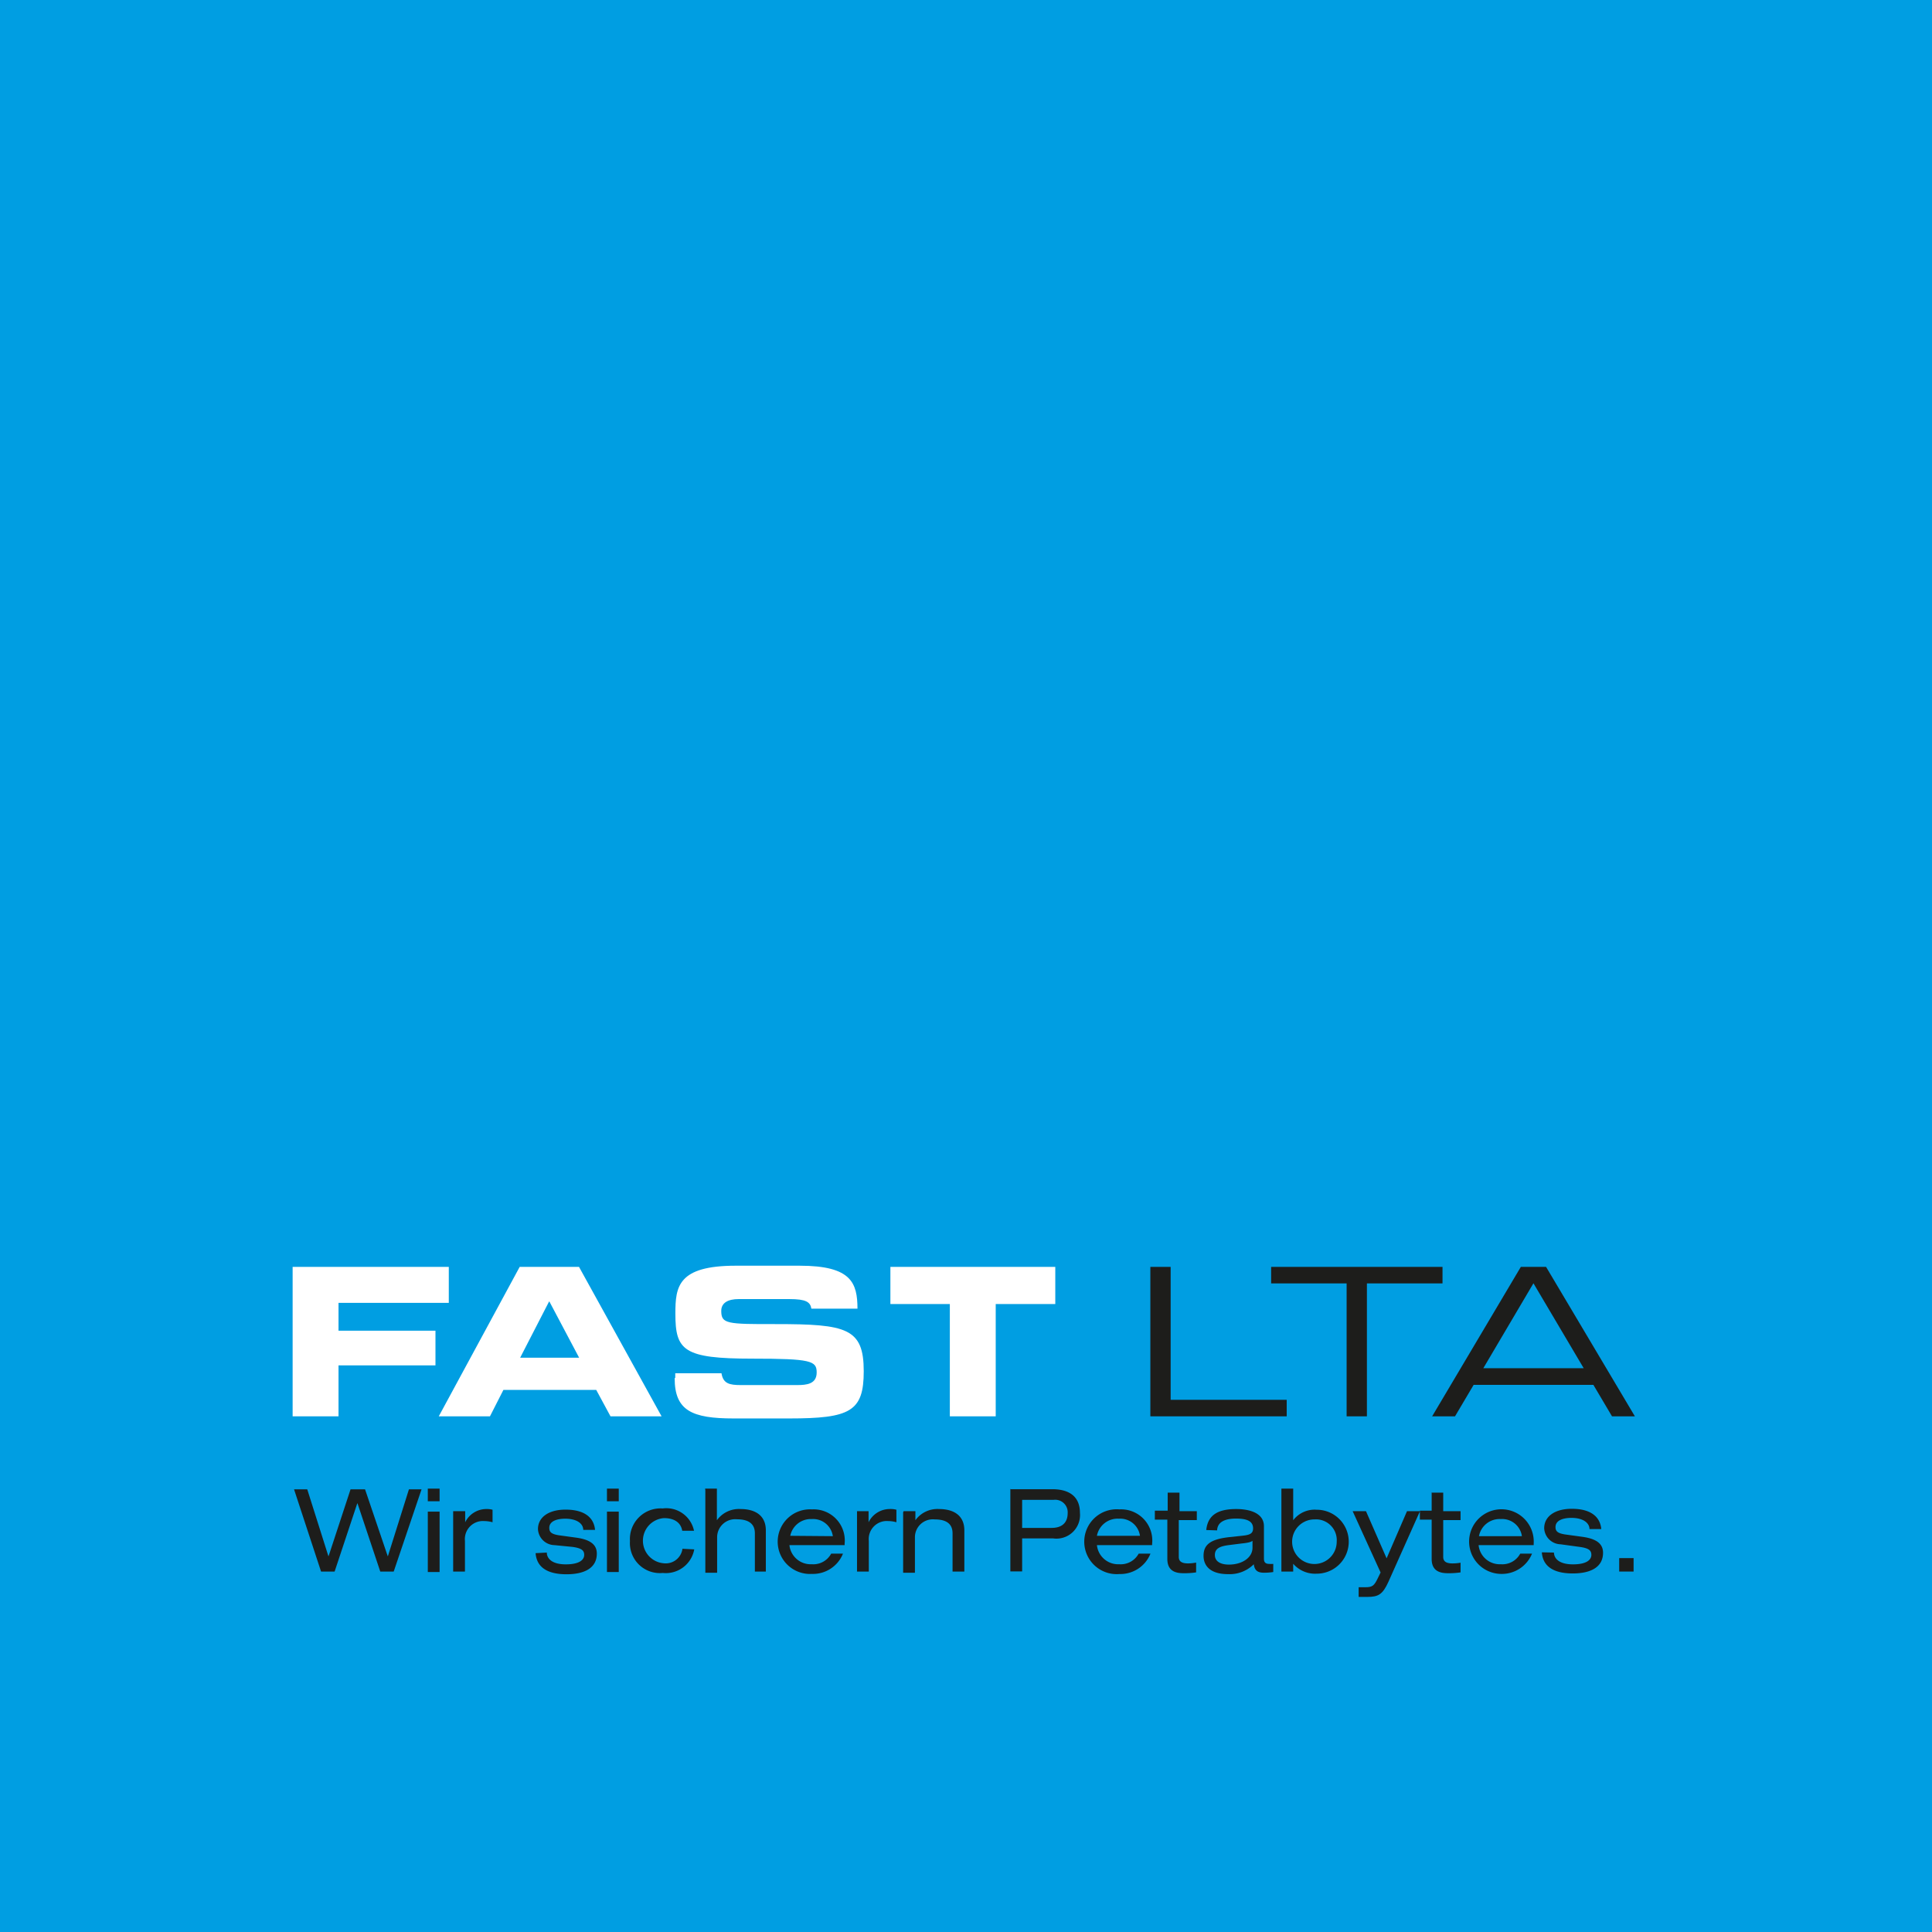 <svg xmlns="http://www.w3.org/2000/svg" xmlns:xlink="http://www.w3.org/1999/xlink" viewBox="0 0 163.8 163.8"><rect x="0" y="0" width="163.8" height="163.8" fill="#333333" stroke="none"/><defs><style>.cls-1{fill:none;}.cls-2{clip-path:url(#clip-path);}.cls-3{fill:#009ee2;}.cls-4{fill:#1d1d1b;}.cls-5{fill:#fff;}</style><clipPath id="clip-path" transform="translate(0 0)"><rect class="cls-1" width="163.8" height="163.8"/></clipPath></defs><g id="Ebene_2" data-name="Ebene 2"><g id="fastlta"><g class="cls-2"><polygon class="cls-3" points="163.8 0 0 0 0 163.8 163.8 163.8 163.8 0 163.8 0"/></g><polygon class="cls-4" points="97.53 120.08 109.09 120.08 109.09 118.68 99.25 118.68 99.25 107.41 97.53 107.41 97.53 120.08 97.53 120.08"/><polygon class="cls-4" points="114.17 120.08 115.89 120.08 115.89 108.81 122.3 108.81 122.3 107.41 107.77 107.41 107.77 108.81 114.17 108.81 114.17 120.08 114.17 120.08"/><path class="cls-4" d="M121.42,120.08h1.94l1.58-2.67h10.15l1.58,2.67h1.94l-7.53-12.67h-2.14l-7.52,12.67ZM134.27,116h-8.51l4.25-7.2,4.26,7.2Z" transform="translate(0 0)"/><polygon class="cls-5" points="24.81 120.08 24.81 107.41 38.05 107.41 38.05 110.46 28.7 110.46 28.7 112.82 36.92 112.82 36.92 115.76 28.7 115.76 28.7 120.08 24.81 120.08 24.81 120.08"/><path class="cls-5" d="M37.2,120.08h4.34l1.14-2.24h7.87l1.21,2.24h4.33l-7-12.67H44.06L37.2,120.08Zm9.38-9.73,2.52,4.76h-5l2.45-4.76Z" transform="translate(0 0)"/><path class="cls-5" d="M57.25,116.81v-.38h3.92c.14.88.68,1,1.64,1h4.77c.82,0,1.66-.09,1.66-1.07s-.46-1.17-5.46-1.17c-5.85,0-6.52-.7-6.52-3.82,0-2.29.21-4.06,5.12-4.06H67.8c4.41,0,4.89,1.48,4.9,3.64H68.79c-.09-.56-.45-.81-1.86-.81H62.62c-.87,0-1.47.3-1.47,1,0,1.1.47,1.13,4.64,1.12,6,0,7.44.35,7.44,4,0,3.41-1.15,4-6.32,4H62.2c-3.53,0-5-.66-5-3.41" transform="translate(0 0)"/><polygon class="cls-5" points="75.49 107.41 89.47 107.41 89.47 110.56 84.42 110.56 84.42 120.08 80.53 120.08 80.53 110.56 75.49 110.56 75.49 107.41 75.49 107.41"/><polygon class="cls-4" points="30.31 127.46 30.29 127.46 28.37 133.24 27.22 133.24 24.93 126.27 26.05 126.27 27.84 131.93 27.86 131.93 29.72 126.27 30.95 126.27 32.87 131.93 32.89 131.93 34.67 126.27 35.74 126.27 33.38 133.24 32.24 133.24 30.31 127.46 30.31 127.46"/><path class="cls-4" d="M36.27,127.28h1v-1.07h-1v1.07Zm0,6h1v-5.12h-1v5.12Z" transform="translate(0 0)"/><path class="cls-4" d="M38.44,128.12h1v.94h0a2,2,0,0,1,1.76-1.12,1.92,1.92,0,0,1,.56.06v1.06a2.69,2.69,0,0,0-.7-.1,1.53,1.53,0,0,0-1.64,1.68v2.6h-1v-5.12Z" transform="translate(0 0)"/><path class="cls-4" d="M46.36,131.63c0,.45.37,1,1.61,1s1.56-.44,1.56-.8-.19-.57-1-.68L47,131a1.43,1.43,0,0,1-1.39-1.36c0-1,.9-1.65,2.34-1.65,1.68,0,2.41.73,2.5,1.72h-1c0-.51-.51-.95-1.53-.95-.63,0-1.35.17-1.35.78,0,.34.16.53.85.63l1.39.19c1.29.17,1.79.63,1.79,1.36,0,1.19-1,1.75-2.57,1.75-1.17,0-2.51-.31-2.62-1.79Z" transform="translate(0 0)"/><path class="cls-4" d="M51.46,127.28h1v-1.07h-1v1.07Zm0,6h1v-5.12h-1v5.12Z" transform="translate(0 0)"/><path class="cls-4" d="M58.86,131.36a2.45,2.45,0,0,1-2.67,2,2.54,2.54,0,0,1-2.78-2.7,2.6,2.6,0,0,1,2.77-2.77,2.4,2.4,0,0,1,2.66,1.89h-1c-.11-.67-.64-1.07-1.55-1.07a1.92,1.92,0,0,0,0,3.83,1.43,1.43,0,0,0,1.57-1.23Z" transform="translate(0 0)"/><path class="cls-4" d="M59.78,126.21h1v2.68h0a2.3,2.3,0,0,1,2-.95c1.23,0,2.15.53,2.15,1.81v3.49H64V130c0-.76-.47-1.19-1.52-1.19a1.53,1.53,0,0,0-1.68,1.53v3h-1v-7Z" transform="translate(0 0)"/><path class="cls-4" d="M66.93,131a1.81,1.81,0,0,0,1.89,1.62,1.72,1.72,0,0,0,1.65-.9h1a2.74,2.74,0,0,1-2.63,1.72,2.74,2.74,0,1,1,0-5.47,2.64,2.64,0,0,1,2.77,2.9V131Zm3.68-.76a1.69,1.69,0,0,0-1.79-1.45A1.78,1.78,0,0,0,67,130.21Z" transform="translate(0 0)"/><path class="cls-4" d="M72.64,128.12h1v.94h0a2,2,0,0,1,1.76-1.12A1.89,1.89,0,0,1,76,128v1.06a2.61,2.61,0,0,0-.69-.1,1.53,1.53,0,0,0-1.65,1.68v2.6h-1v-5.12Z" transform="translate(0 0)"/><path class="cls-4" d="M76.61,128.12h1v.77h0a2.3,2.3,0,0,1,2-.95c1.23,0,2.15.53,2.15,1.81v3.49h-1V130c0-.76-.47-1.18-1.51-1.18a1.52,1.52,0,0,0-1.68,1.52v3h-1v-5.12Z" transform="translate(0 0)"/><path class="cls-4" d="M108.64,126.21h1v2.68h0a2.29,2.29,0,0,1,2-.89,2.71,2.71,0,1,1,0,5.42,2.46,2.46,0,0,1-2-.84h0v.66h-1v-7Zm2.81,2.61a1.89,1.89,0,1,0,1.88,1.89,1.76,1.76,0,0,0-1.88-1.89" transform="translate(0 0)"/><path class="cls-4" d="M119.29,128.12h1.1l-2.68,6c-.49,1.08-.87,1.27-1.78,1.27-.24,0-.48,0-.74,0v-.82c.18,0,.33,0,.57,0,.6,0,.75-.13,1.06-.78l.23-.47-2.37-5.2h1.13l1.75,4,1.73-4Z" transform="translate(0 0)"/><path class="cls-4" d="M121.36,126.55h1v1.57h1.47v.76h-1.47V132c0,.41.29.55.79.55a3.91,3.91,0,0,0,.68-.06v.82a6.36,6.36,0,0,1-1.1.07c-1,0-1.35-.47-1.35-1.22v-3.32h-1v-.76h1v-1.57Z" transform="translate(0 0)"/><path class="cls-4" d="M125.36,131a1.8,1.8,0,0,0,1.88,1.62,1.72,1.72,0,0,0,1.65-.9h1a2.76,2.76,0,0,1-2.64,1.72,2.74,2.74,0,1,1,2.78-2.57V131Zm3.67-.76a1.69,1.69,0,0,0-1.79-1.45,1.78,1.78,0,0,0-1.85,1.45Z" transform="translate(0 0)"/><path class="cls-4" d="M131.75,131.63c0,.45.37,1,1.61,1s1.56-.44,1.56-.8-.18-.57-1-.68l-1.61-.22a1.43,1.43,0,0,1-1.39-1.36c0-1,.9-1.65,2.34-1.65,1.68,0,2.41.73,2.5,1.72h-1c0-.51-.52-.95-1.53-.95-.63,0-1.35.17-1.35.78,0,.34.16.53.85.63l1.39.19c1.29.17,1.79.63,1.79,1.36,0,1.19-1,1.75-2.57,1.75-1.17,0-2.51-.31-2.62-1.79Z" transform="translate(0 0)"/><polygon class="cls-4" points="137.28 133.24 138.5 133.24 138.5 132.1 137.28 132.1 137.28 133.24 137.28 133.24"/><path class="cls-4" d="M89.15,129.54c1,0,1.37-.55,1.37-1.25a1.06,1.06,0,0,0-1.18-1.13H86.66v2.38Zm-3.52-3.28h3.59c1.54,0,2.34.71,2.34,2a2,2,0,0,1-2.27,2.17H86.66v2.8h-1v-7Z" transform="translate(0 0)"/><path class="cls-4" d="M96.65,130.21a1.69,1.69,0,0,0-1.79-1.45A1.78,1.78,0,0,0,93,130.21ZM93,131a1.81,1.81,0,0,0,1.89,1.62,1.73,1.73,0,0,0,1.65-.9h1a2.75,2.75,0,0,1-2.63,1.73,2.75,2.75,0,1,1,0-5.48,2.64,2.64,0,0,1,2.77,2.91V131Z" transform="translate(0 0)"/><path class="cls-4" d="M99,126.55h1v1.57h1.47v.76H99.94V132c0,.41.3.55.79.55a3.92,3.92,0,0,0,.68-.07v.83a6.3,6.3,0,0,1-1.1.07c-1,0-1.34-.48-1.34-1.22v-3.32H97.91v-.76H99v-1.57Z" transform="translate(0 0)"/><path class="cls-4" d="M106.27,130.56c-.14.17-.41.24-1,.3l-1.11.14c-.76.1-1.16.3-1.16.84s.48.81,1.19.81c1.11,0,2-.58,2-1.43v-.66Zm-4-.84c.13-1.28,1-1.78,2.54-1.78,1,0,2.35.27,2.35,1.46v2.75c0,.31.14.44.44.44a2,2,0,0,0,.35,0v.69a5,5,0,0,1-.77.06c-.49,0-.81-.14-.88-.72a2.89,2.89,0,0,1-2.17.84c-1.71,0-2.09-.88-2.09-1.55,0-.94.56-1.41,2.2-1.59l1.12-.12c.54-.06.88-.15.88-.62,0-.7-.68-.83-1.47-.83s-1.55.22-1.58,1Z" transform="translate(0 0)"/></g></g></svg>